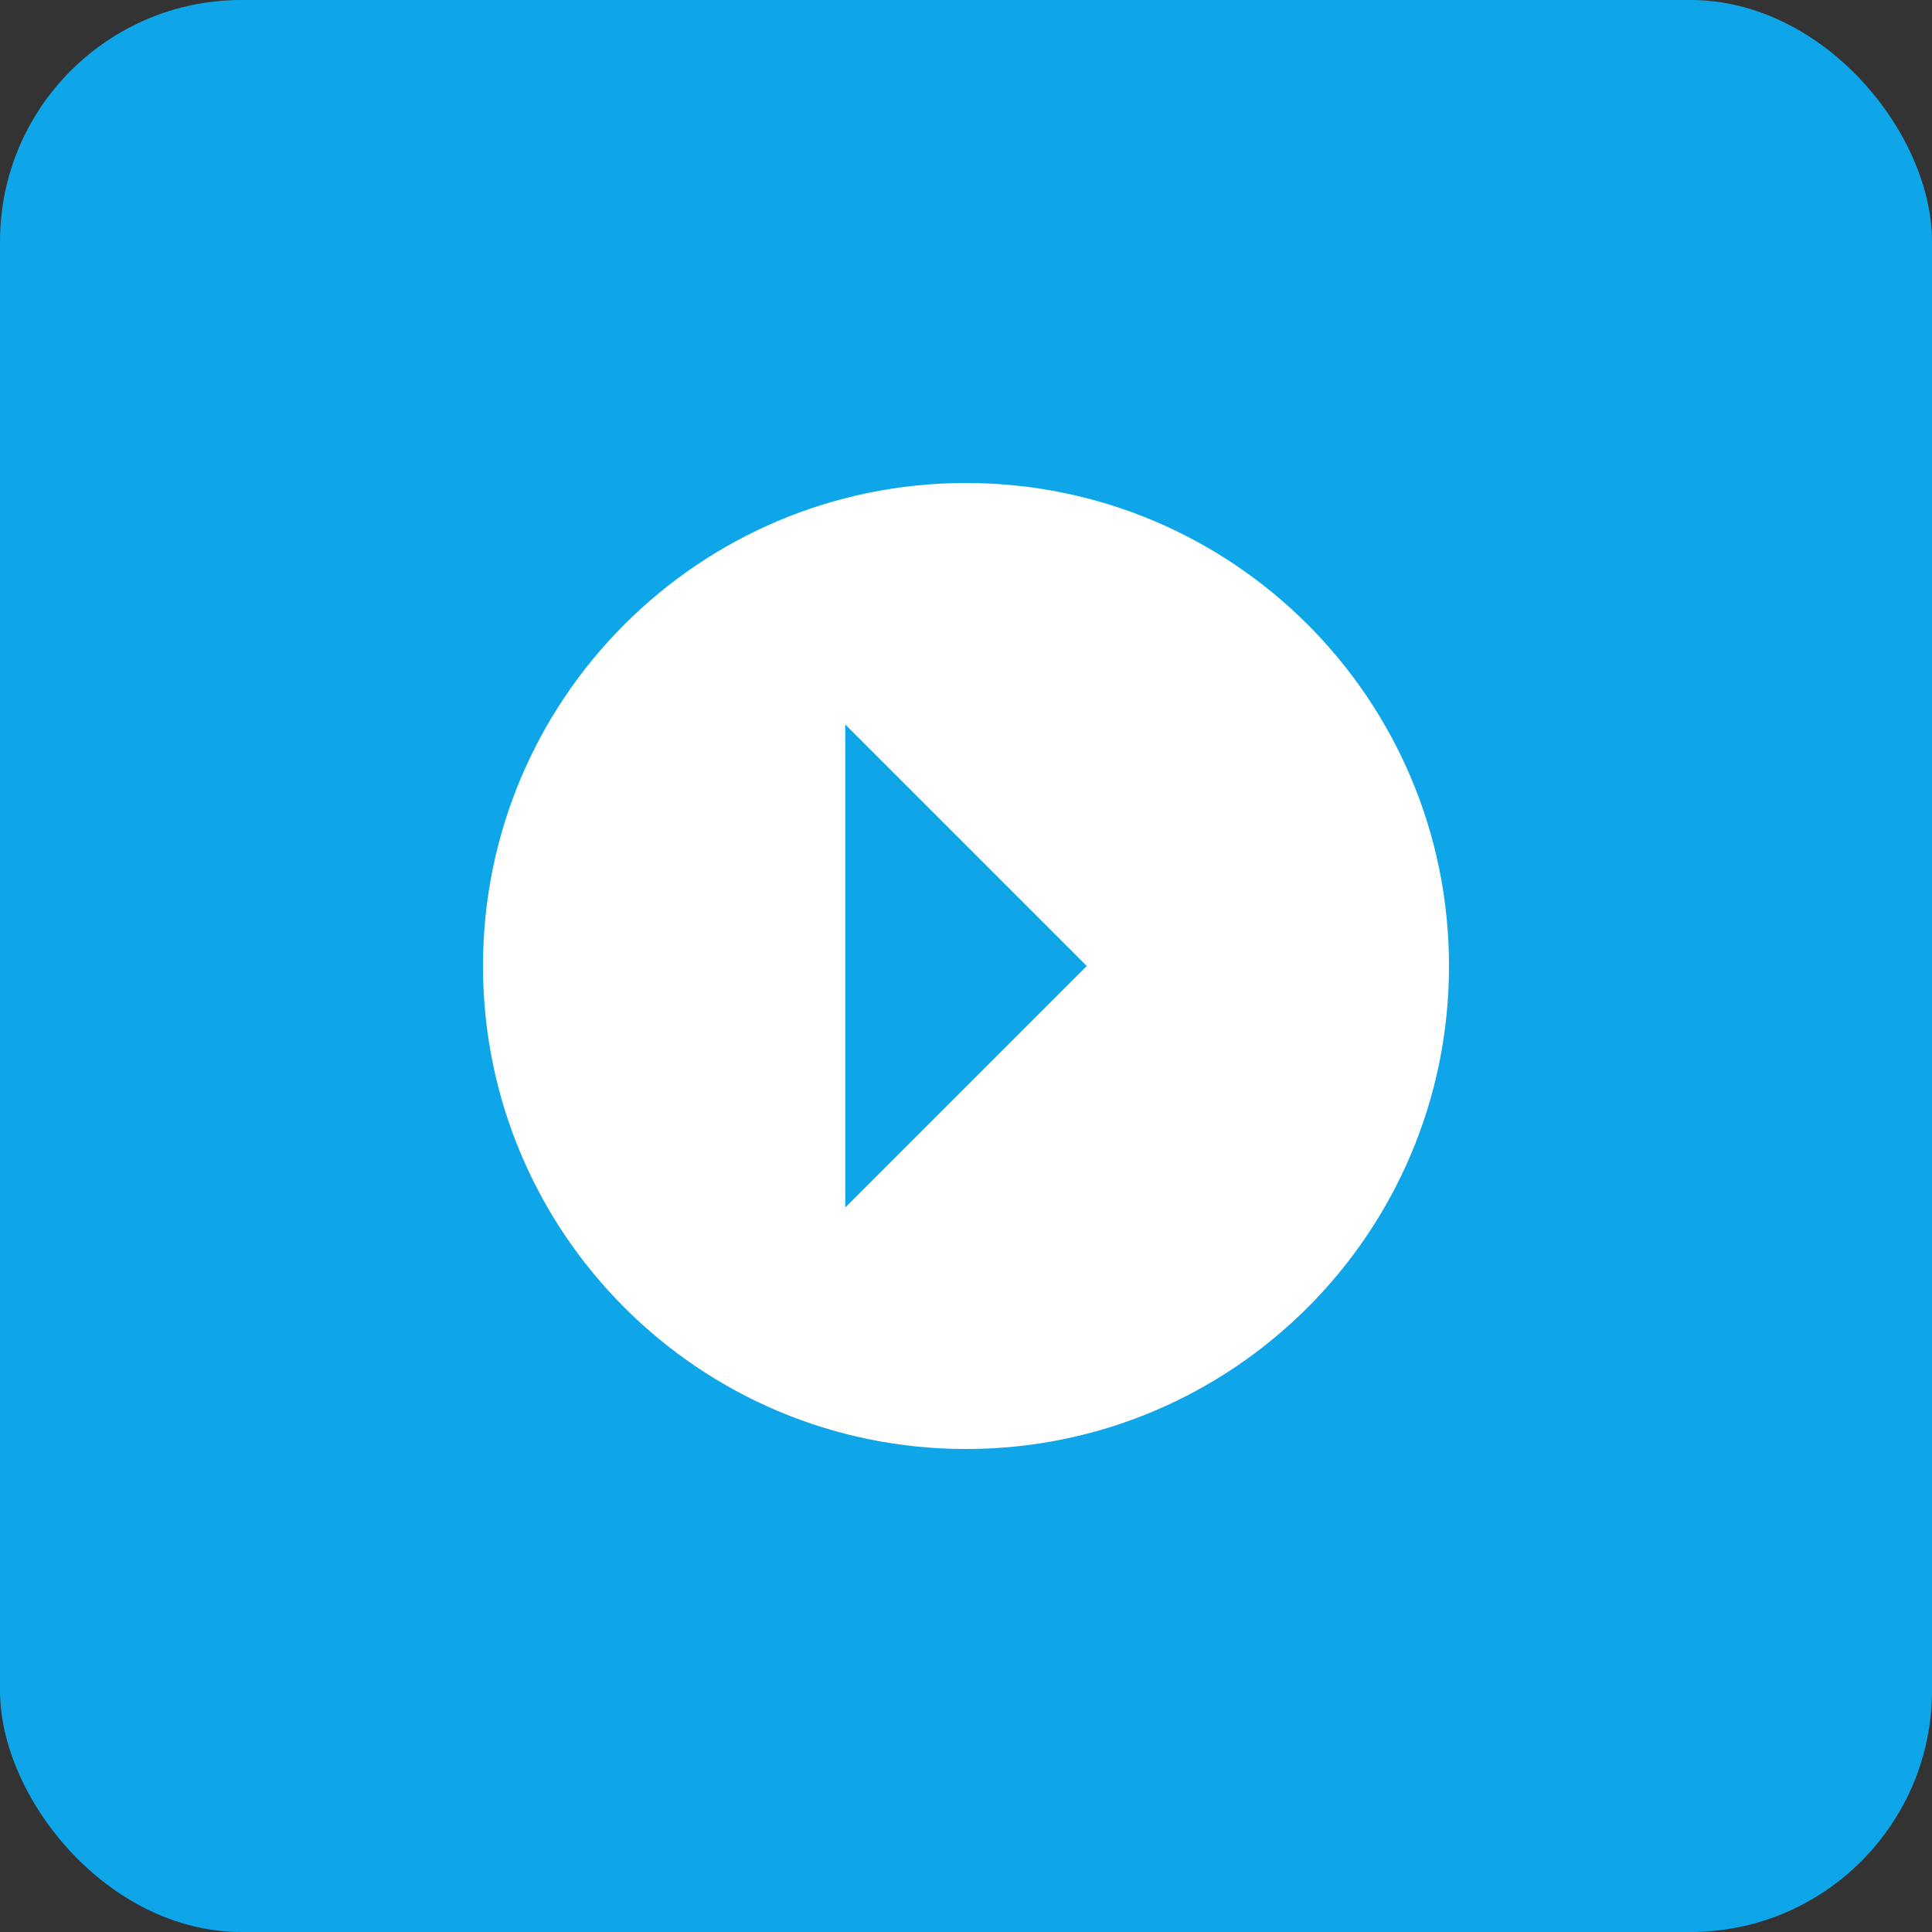 <svg width="32" height="32" viewBox="0 0 32 32" fill="none" xmlns="http://www.w3.org/2000/svg">
  <rect x="0" y="0" width="32" height="32" fill="#333333" stroke="none"/>
  <rect width="32" height="32" rx="4" fill="#0ea5e9"/>
  <path d="M8 16C8 11.58 11.58 8 16 8C20.42 8 24 11.58 24 16C24 20.42 20.42 24 16 24C11.58 24 8 20.42 8 16Z" fill="white"/>
  <path d="M14 12V20L18 16L14 12Z" fill="#0ea5e9"/>
</svg>